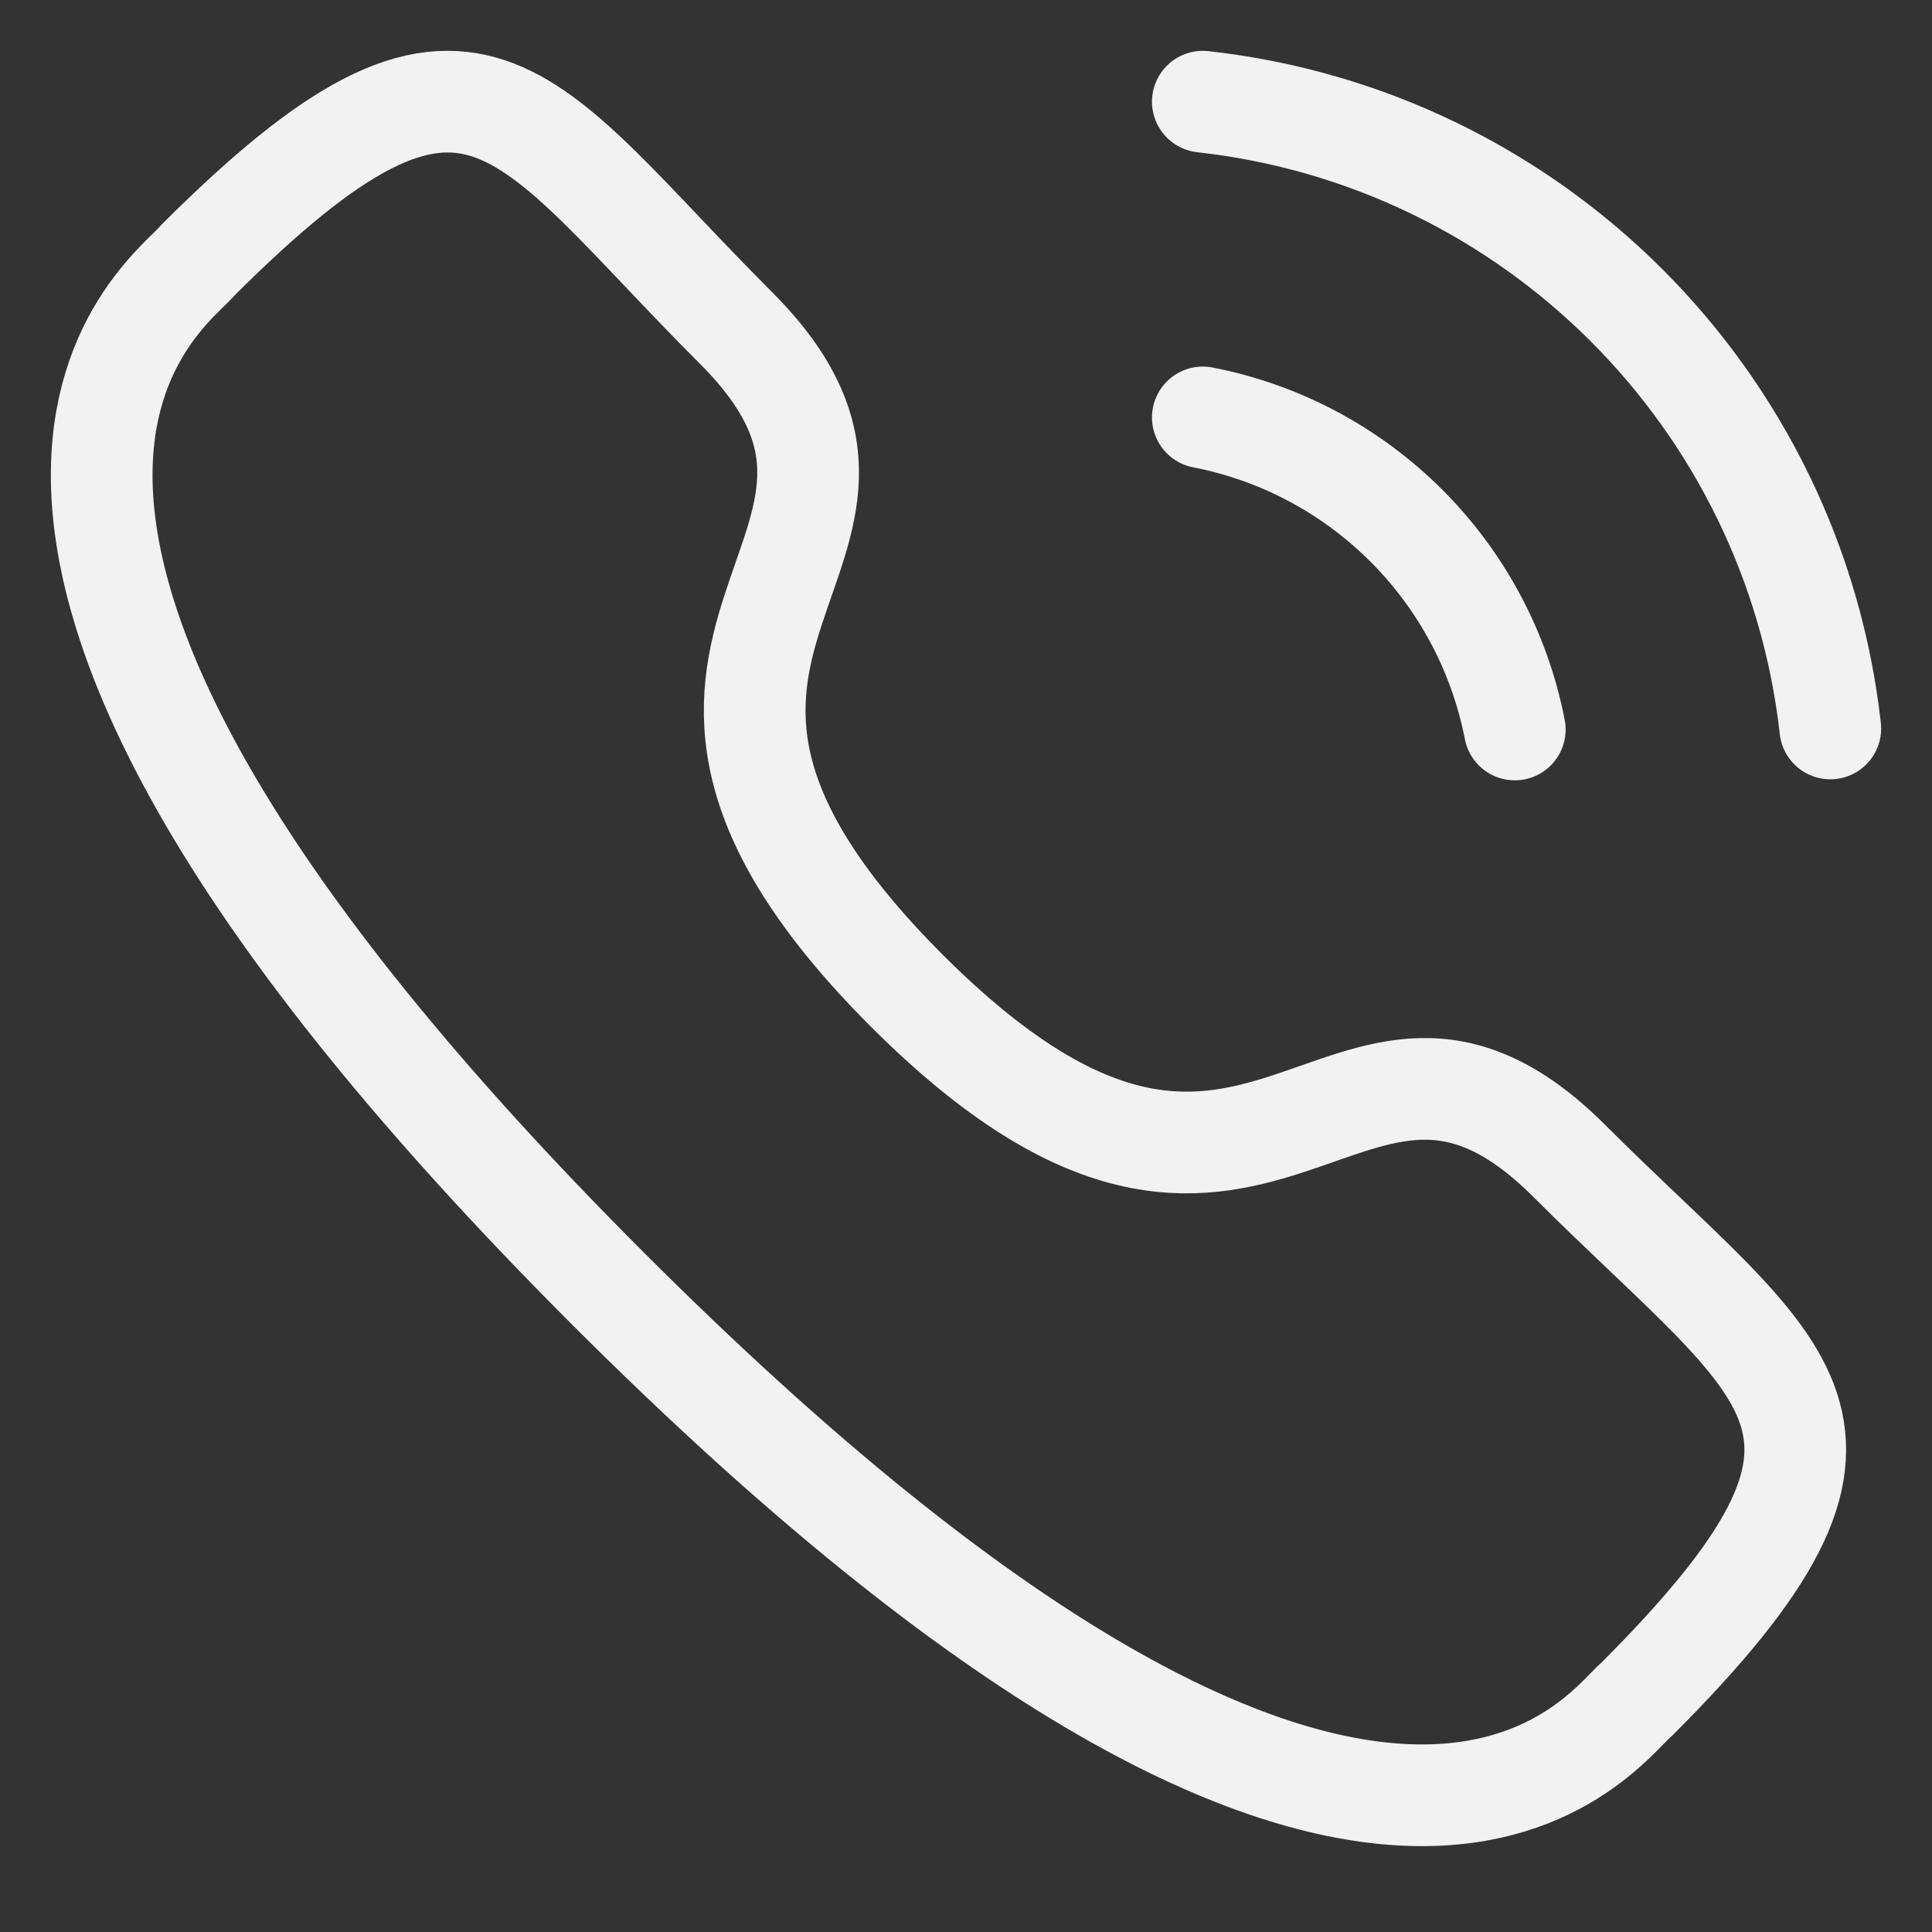 <?xml version="1.0" encoding="UTF-8"?> <svg xmlns="http://www.w3.org/2000/svg" width="19" height="19" viewBox="0 0 19 19" fill="none"><rect x="0" y="0" width="19" height="19" fill="#333333" stroke="none"/><path d="M11.829 1C15.073 1.36 17.636 3.92 18 7.164" stroke="#F2F2F2" stroke-linecap="round" stroke-linejoin="round"></path><path d="M11.829 4.105C13.381 4.407 14.594 5.621 14.897 7.174" stroke="#F2F2F2" stroke-linecap="round" stroke-linejoin="round"></path><path fill-rule="evenodd" clip-rule="evenodd" d="M8.917 9.742C12.414 13.238 13.207 9.193 15.434 11.418C17.58 13.564 18.814 13.994 16.094 16.713C15.754 16.987 13.589 20.28 5.983 12.676C-1.624 5.071 1.668 2.904 1.941 2.564C4.668 -0.163 5.091 1.078 7.237 3.224C9.463 5.45 5.42 6.246 8.917 9.742Z" stroke="#F2F2F2" stroke-linecap="round" stroke-linejoin="round"></path></svg> 